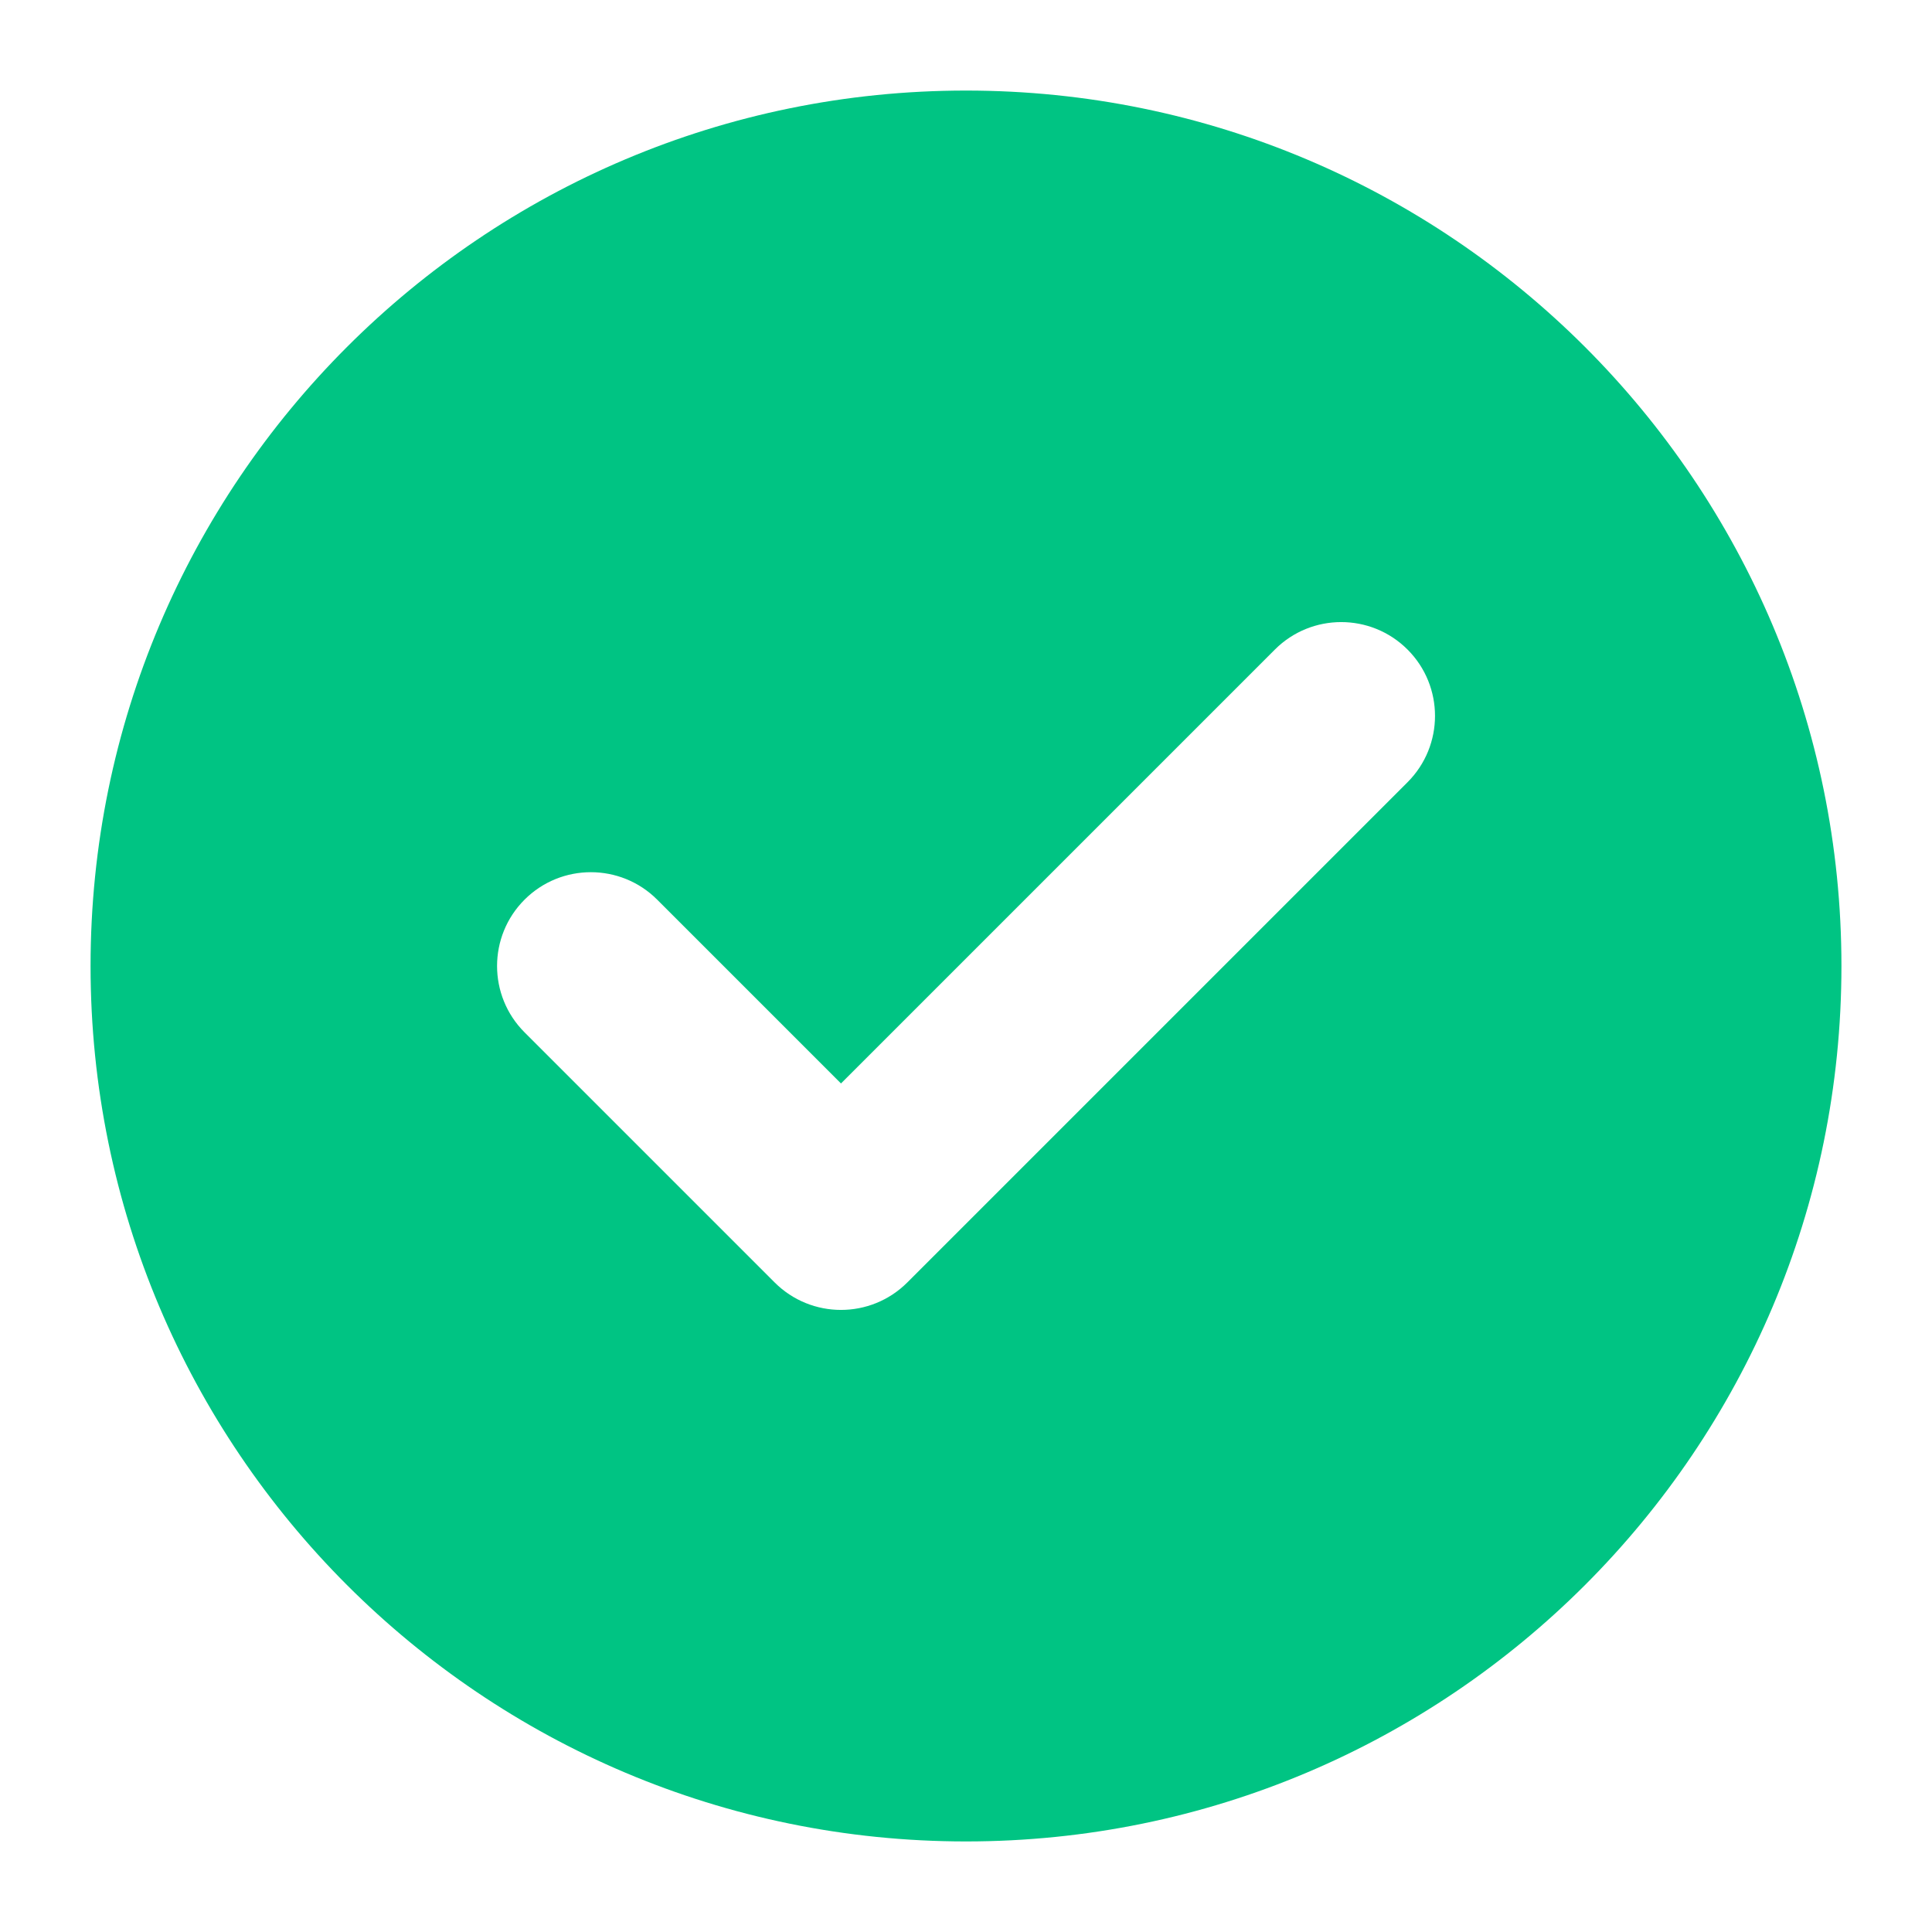 <svg fill="none" height="24" viewBox="0 0 24 24" width="24" xmlns="http://www.w3.org/2000/svg"><path clip-rule="evenodd" d="m12 22.875c6.006 0 10.875-4.869 10.875-10.875s-4.869-10.875-10.875-10.875-10.875 4.869-10.875 10.875 4.869 10.875 10.875 10.875zm5.485-14.806c.455.455.455 1.193 0 1.648l-6.214 6.214c-.455.455-1.193.455-1.648 0l-3.107-3.107c-.455-.455-.455-1.193 0-1.648s1.193-.455 1.648 0l2.283 2.283 5.39-5.39c.455-.455 1.193-.455 1.648 0z" fill="#00c483" fill-rule="evenodd"/></svg>